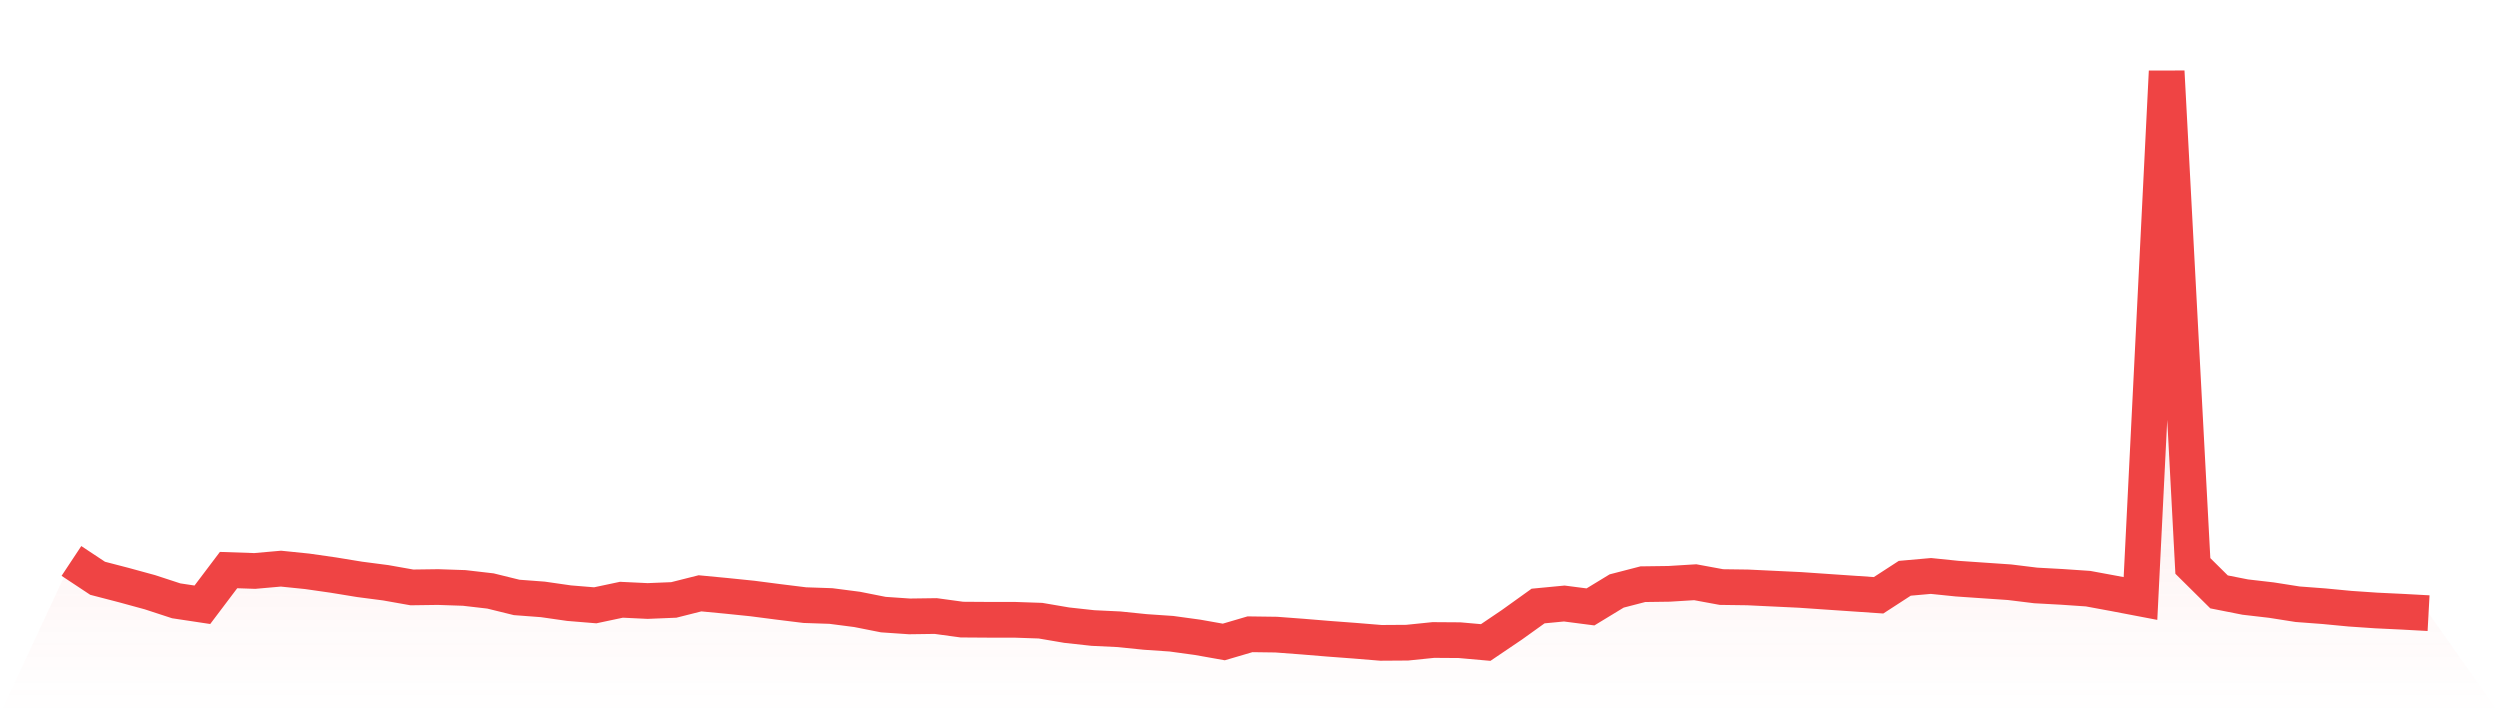 <svg viewBox="0 0 140 40" xmlns="http://www.w3.org/2000/svg">
<defs>
<linearGradient id="gradient" x1="0" x2="0" y1="0" y2="1">
<stop offset="0%" stop-color="#ef4444" stop-opacity="0.2"/>
<stop offset="100%" stop-color="#ef4444" stop-opacity="0"/>
</linearGradient>
</defs>
<path d="M4,31.413 L4,31.413 L5.467,32.384 L6.933,32.765 L8.4,33.166 L9.867,33.646 L11.333,33.867 L12.8,31.924 L14.267,31.974 L15.733,31.844 L17.2,31.994 L18.667,32.204 L20.133,32.444 L21.6,32.635 L23.067,32.895 L24.533,32.875 L26,32.925 L27.467,33.095 L28.933,33.456 L30.4,33.566 L31.867,33.777 L33.333,33.897 L34.8,33.586 L36.267,33.656 L37.733,33.596 L39.2,33.226 L40.667,33.366 L42.133,33.516 L43.6,33.706 L45.067,33.887 L46.533,33.937 L48,34.127 L49.467,34.418 L50.933,34.518 L52.4,34.498 L53.867,34.698 L55.333,34.708 L56.8,34.708 L58.267,34.758 L59.733,35.008 L61.2,35.169 L62.667,35.239 L64.133,35.389 L65.6,35.489 L67.067,35.69 L68.533,35.95 L70,35.519 L71.467,35.539 L72.933,35.649 L74.4,35.77 L75.867,35.88 L77.333,36 L78.8,35.99 L80.267,35.84 L81.733,35.85 L83.2,35.98 L84.667,34.988 L86.133,33.937 L87.6,33.797 L89.067,33.987 L90.533,33.095 L92,32.715 L93.467,32.695 L94.933,32.605 L96.4,32.875 L97.867,32.895 L99.333,32.965 L100.8,33.035 L102.267,33.136 L103.733,33.236 L105.2,33.336 L106.667,32.384 L108.133,32.254 L109.6,32.404 L111.067,32.505 L112.533,32.605 L114,32.785 L115.467,32.865 L116.933,32.965 L118.4,33.236 L119.867,33.516 L121.333,4 L122.8,31.693 L124.267,33.146 L125.733,33.436 L127.2,33.606 L128.667,33.837 L130.133,33.947 L131.6,34.087 L133.067,34.187 L134.533,34.257 L136,34.337 L140,40 L0,40 z" fill="url(#gradient)"/>
<path d="M4,31.413 L4,31.413 L5.467,32.384 L6.933,32.765 L8.4,33.166 L9.867,33.646 L11.333,33.867 L12.8,31.924 L14.267,31.974 L15.733,31.844 L17.2,31.994 L18.667,32.204 L20.133,32.444 L21.6,32.635 L23.067,32.895 L24.533,32.875 L26,32.925 L27.467,33.095 L28.933,33.456 L30.4,33.566 L31.867,33.777 L33.333,33.897 L34.8,33.586 L36.267,33.656 L37.733,33.596 L39.2,33.226 L40.667,33.366 L42.133,33.516 L43.6,33.706 L45.067,33.887 L46.533,33.937 L48,34.127 L49.467,34.418 L50.933,34.518 L52.4,34.498 L53.867,34.698 L55.333,34.708 L56.8,34.708 L58.267,34.758 L59.733,35.008 L61.2,35.169 L62.667,35.239 L64.133,35.389 L65.6,35.489 L67.067,35.69 L68.533,35.95 L70,35.519 L71.467,35.539 L72.933,35.649 L74.4,35.77 L75.867,35.88 L77.333,36 L78.8,35.99 L80.267,35.84 L81.733,35.85 L83.2,35.98 L84.667,34.988 L86.133,33.937 L87.6,33.797 L89.067,33.987 L90.533,33.095 L92,32.715 L93.467,32.695 L94.933,32.605 L96.4,32.875 L97.867,32.895 L99.333,32.965 L100.8,33.035 L102.267,33.136 L103.733,33.236 L105.2,33.336 L106.667,32.384 L108.133,32.254 L109.6,32.404 L111.067,32.505 L112.533,32.605 L114,32.785 L115.467,32.865 L116.933,32.965 L118.4,33.236 L119.867,33.516 L121.333,4 L122.8,31.693 L124.267,33.146 L125.733,33.436 L127.2,33.606 L128.667,33.837 L130.133,33.947 L131.6,34.087 L133.067,34.187 L134.533,34.257 L136,34.337" fill="none" stroke="#ef4444" stroke-width="2"/>
</svg>